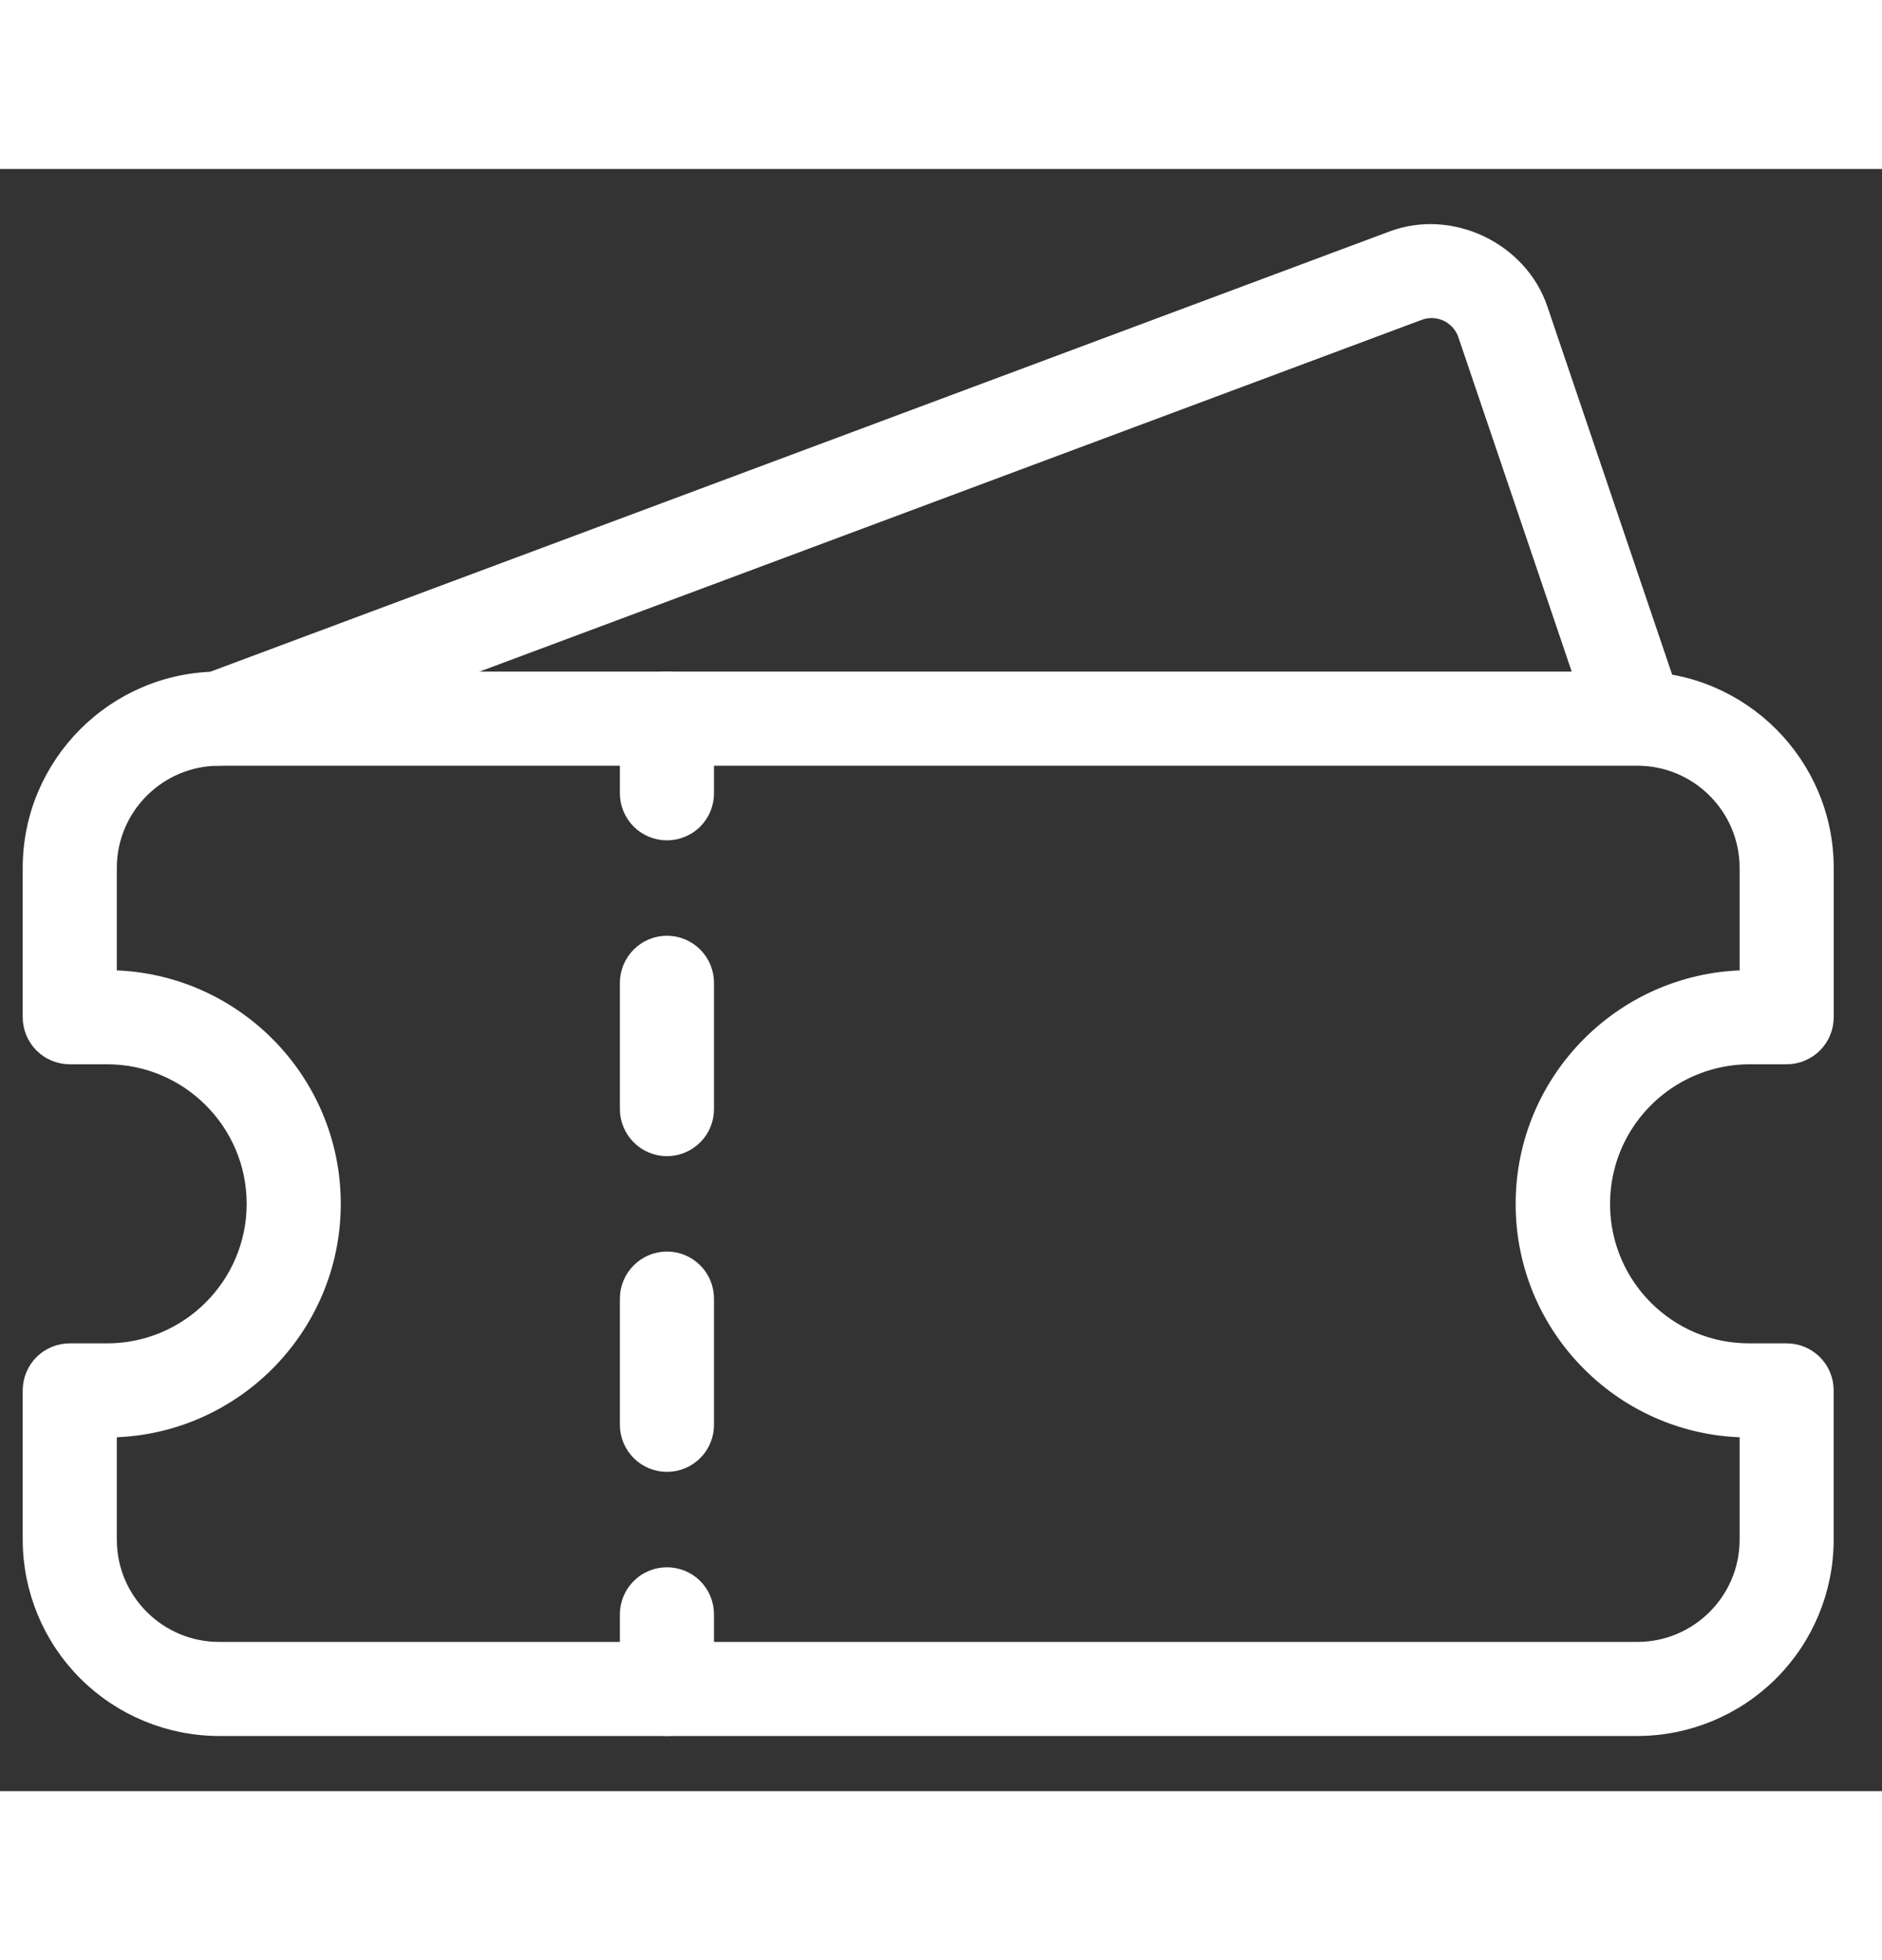 <svg width="29" height="25" viewBox="0 0 29 25" fill="none" xmlns="http://www.w3.org/2000/svg" style="width: 24px;"><rect x="0" y="0" width="29" height="25" fill="#333333" stroke="none"/><path d="M25.231 24H3.376C2.613 23.999 1.882 23.696 1.343 23.157C0.804 22.618 0.501 21.887 0.5 21.125L0.5 18.824C0.5 18.671 0.561 18.525 0.668 18.417C0.776 18.309 0.923 18.249 1.075 18.249H1.65C2.919 18.249 3.951 17.217 3.951 15.948C3.951 14.68 2.919 13.648 1.65 13.648H1.075C0.923 13.648 0.776 13.587 0.668 13.479C0.561 13.371 0.5 13.225 0.5 13.073V10.772C0.5 9.187 1.791 7.896 3.376 7.896H25.231C26.816 7.896 28.106 9.187 28.106 10.772V13.073C28.106 13.225 28.046 13.371 27.938 13.479C27.83 13.587 27.684 13.648 27.531 13.648H26.956C26.502 13.649 26.058 13.785 25.68 14.038C25.303 14.291 25.008 14.65 24.834 15.069C24.661 15.489 24.615 15.951 24.703 16.397C24.791 16.843 25.009 17.253 25.33 17.575C25.763 18.01 26.341 18.249 26.955 18.249H27.53C27.683 18.249 27.829 18.309 27.937 18.417C28.045 18.525 28.105 18.671 28.105 18.824V21.125C28.105 21.887 27.802 22.618 27.263 23.157C26.724 23.696 25.993 23.999 25.231 24ZM1.65 19.399V21.125C1.65 22.076 2.424 22.85 3.376 22.85H25.231C26.182 22.85 26.956 22.076 26.956 21.125V19.399C26.503 19.4 26.053 19.312 25.634 19.138C25.216 18.965 24.836 18.71 24.516 18.389C24.195 18.069 23.94 17.689 23.766 17.27C23.593 16.851 23.504 16.402 23.505 15.948C23.505 14.046 25.053 12.498 26.956 12.498V10.772C26.956 9.821 26.182 9.047 25.231 9.047H3.376C2.424 9.047 1.65 9.821 1.65 10.772V12.498C3.553 12.498 5.101 14.046 5.101 15.948C5.101 17.851 3.553 19.399 1.65 19.399Z" fill="white" stroke="white" stroke-width="0.3"></path><path d="M10.277 10.197C10.125 10.197 9.978 10.136 9.871 10.029C9.763 9.921 9.702 9.774 9.702 9.622V8.472C9.702 8.319 9.763 8.173 9.871 8.065C9.978 7.957 10.125 7.896 10.277 7.896C10.43 7.896 10.576 7.957 10.684 8.065C10.792 8.173 10.852 8.319 10.852 8.472V9.622C10.852 9.774 10.792 9.921 10.684 10.029C10.576 10.136 10.43 10.197 10.277 10.197ZM10.277 19.929C10.125 19.929 9.978 19.869 9.871 19.761C9.763 19.653 9.702 19.507 9.702 19.354V17.409C9.702 17.257 9.763 17.11 9.871 17.003C9.978 16.895 10.125 16.834 10.277 16.834C10.43 16.834 10.576 16.895 10.684 17.003C10.792 17.11 10.852 17.257 10.852 17.409V19.355C10.852 19.508 10.791 19.654 10.684 19.761C10.576 19.869 10.43 19.929 10.277 19.929ZM10.277 15.064C10.125 15.064 9.978 15.003 9.871 14.895C9.763 14.787 9.702 14.641 9.702 14.489V12.542C9.702 12.39 9.763 12.244 9.871 12.136C9.978 12.028 10.125 11.967 10.277 11.967C10.43 11.967 10.576 12.028 10.684 12.136C10.792 12.244 10.852 12.39 10.852 12.542V14.489C10.852 14.641 10.792 14.787 10.684 14.895C10.576 15.003 10.43 15.064 10.277 15.064ZM10.277 24C10.125 24 9.978 23.94 9.871 23.832C9.763 23.724 9.702 23.578 9.702 23.425V22.275C9.702 22.122 9.763 21.976 9.871 21.868C9.978 21.76 10.125 21.7 10.277 21.7C10.43 21.7 10.576 21.76 10.684 21.868C10.792 21.976 10.852 22.122 10.852 22.275V23.425C10.852 23.578 10.792 23.724 10.684 23.832C10.576 23.94 10.43 24 10.277 24Z" fill="white" stroke="white" stroke-width="0.3"></path><path d="M3.376 9.047C3.239 9.05 3.106 9.004 3.001 8.917C2.895 8.831 2.824 8.71 2.8 8.576C2.775 8.442 2.8 8.303 2.869 8.185C2.937 8.068 3.046 7.978 3.174 7.933L21.463 1.104C22.353 0.77 23.397 1.27 23.701 2.166L25.775 8.286C25.822 8.43 25.81 8.587 25.742 8.722C25.674 8.857 25.556 8.96 25.412 9.009C25.269 9.057 25.113 9.048 24.976 8.981C24.84 8.915 24.736 8.798 24.685 8.655L22.611 2.535C22.559 2.39 22.451 2.271 22.311 2.204C22.171 2.138 22.011 2.13 21.865 2.181L3.576 9.01C3.512 9.034 3.444 9.047 3.376 9.047Z" fill="white" stroke="white" stroke-width="0.3"></path></svg>